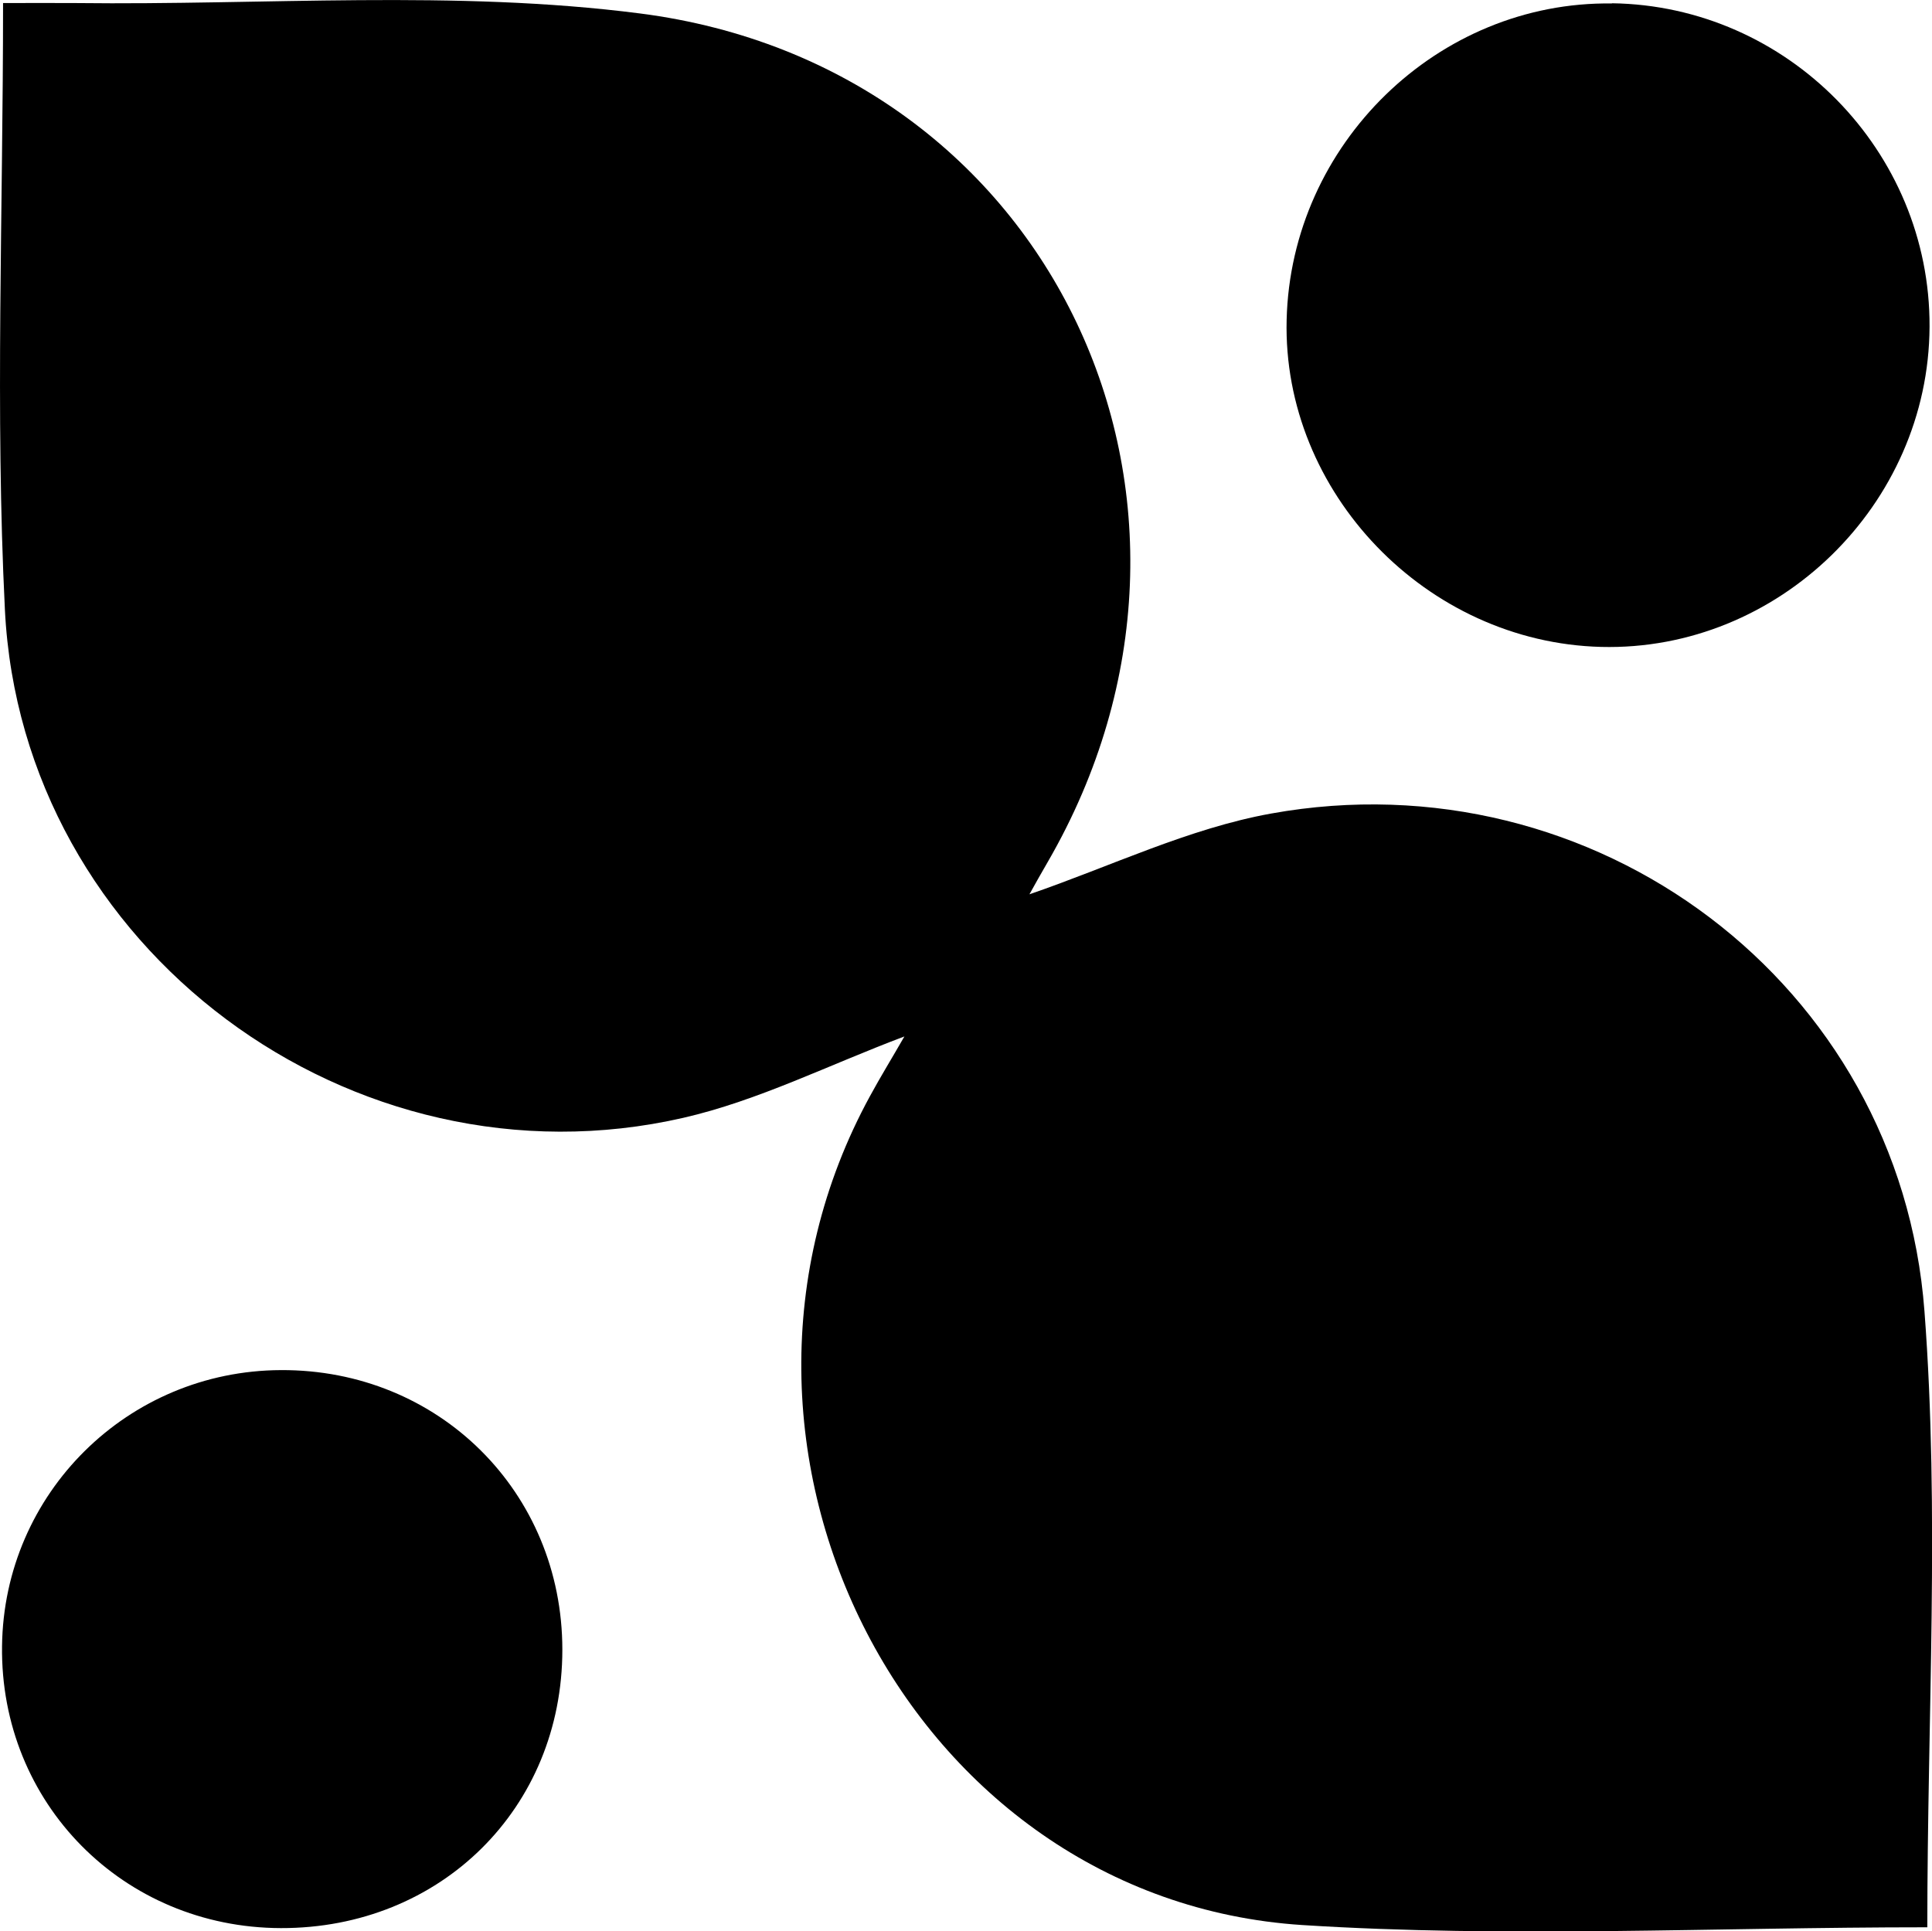 <svg xmlns="http://www.w3.org/2000/svg" id="Layer_2" viewBox="0 0 94.72 94.7"><g id="Layer_1-2" data-name="Layer_1"><g><path d="M94.49,94.5c-10.49,0-20.6.53-30.64-.11-19.25-1.24-30.61-23.4-21.2-40.64.52-.96,1.1-1.9,1.69-2.93-3.7,1.39-7.17,3.15-10.84,3.99C17.27,58.53,1.06,46.51.24,29.89-.24,20.2.15,10.47.15.15c1.26,0,2.43-.01,3.59,0,9.22.11,18.56-.66,27.64.51,20.22,2.6,30.19,23.97,19.99,41.6-.31.53-.61,1.07-.9,1.59,3.96-1.36,7.8-3.23,11.85-3.96,15.85-2.86,30.82,8.33,32.03,24.4.75,9.88.14,19.87.14,30.21Z"></path><path d="M79.03.16c8.61.12,15.61,7.25,15.57,15.86-.04,8.73-7.42,15.92-16.1,15.7-8.57-.22-15.63-7.57-15.42-16.04.21-8.62,7.42-15.63,15.95-15.51Z"></path><path d="M27.57,80.89c0,7.77-5.97,13.67-13.8,13.65-7.73-.02-13.77-6.13-13.67-13.83.09-7.49,6.16-13.5,13.67-13.53,7.74-.04,13.8,5.98,13.8,13.71Z"></path></g></g></svg>
